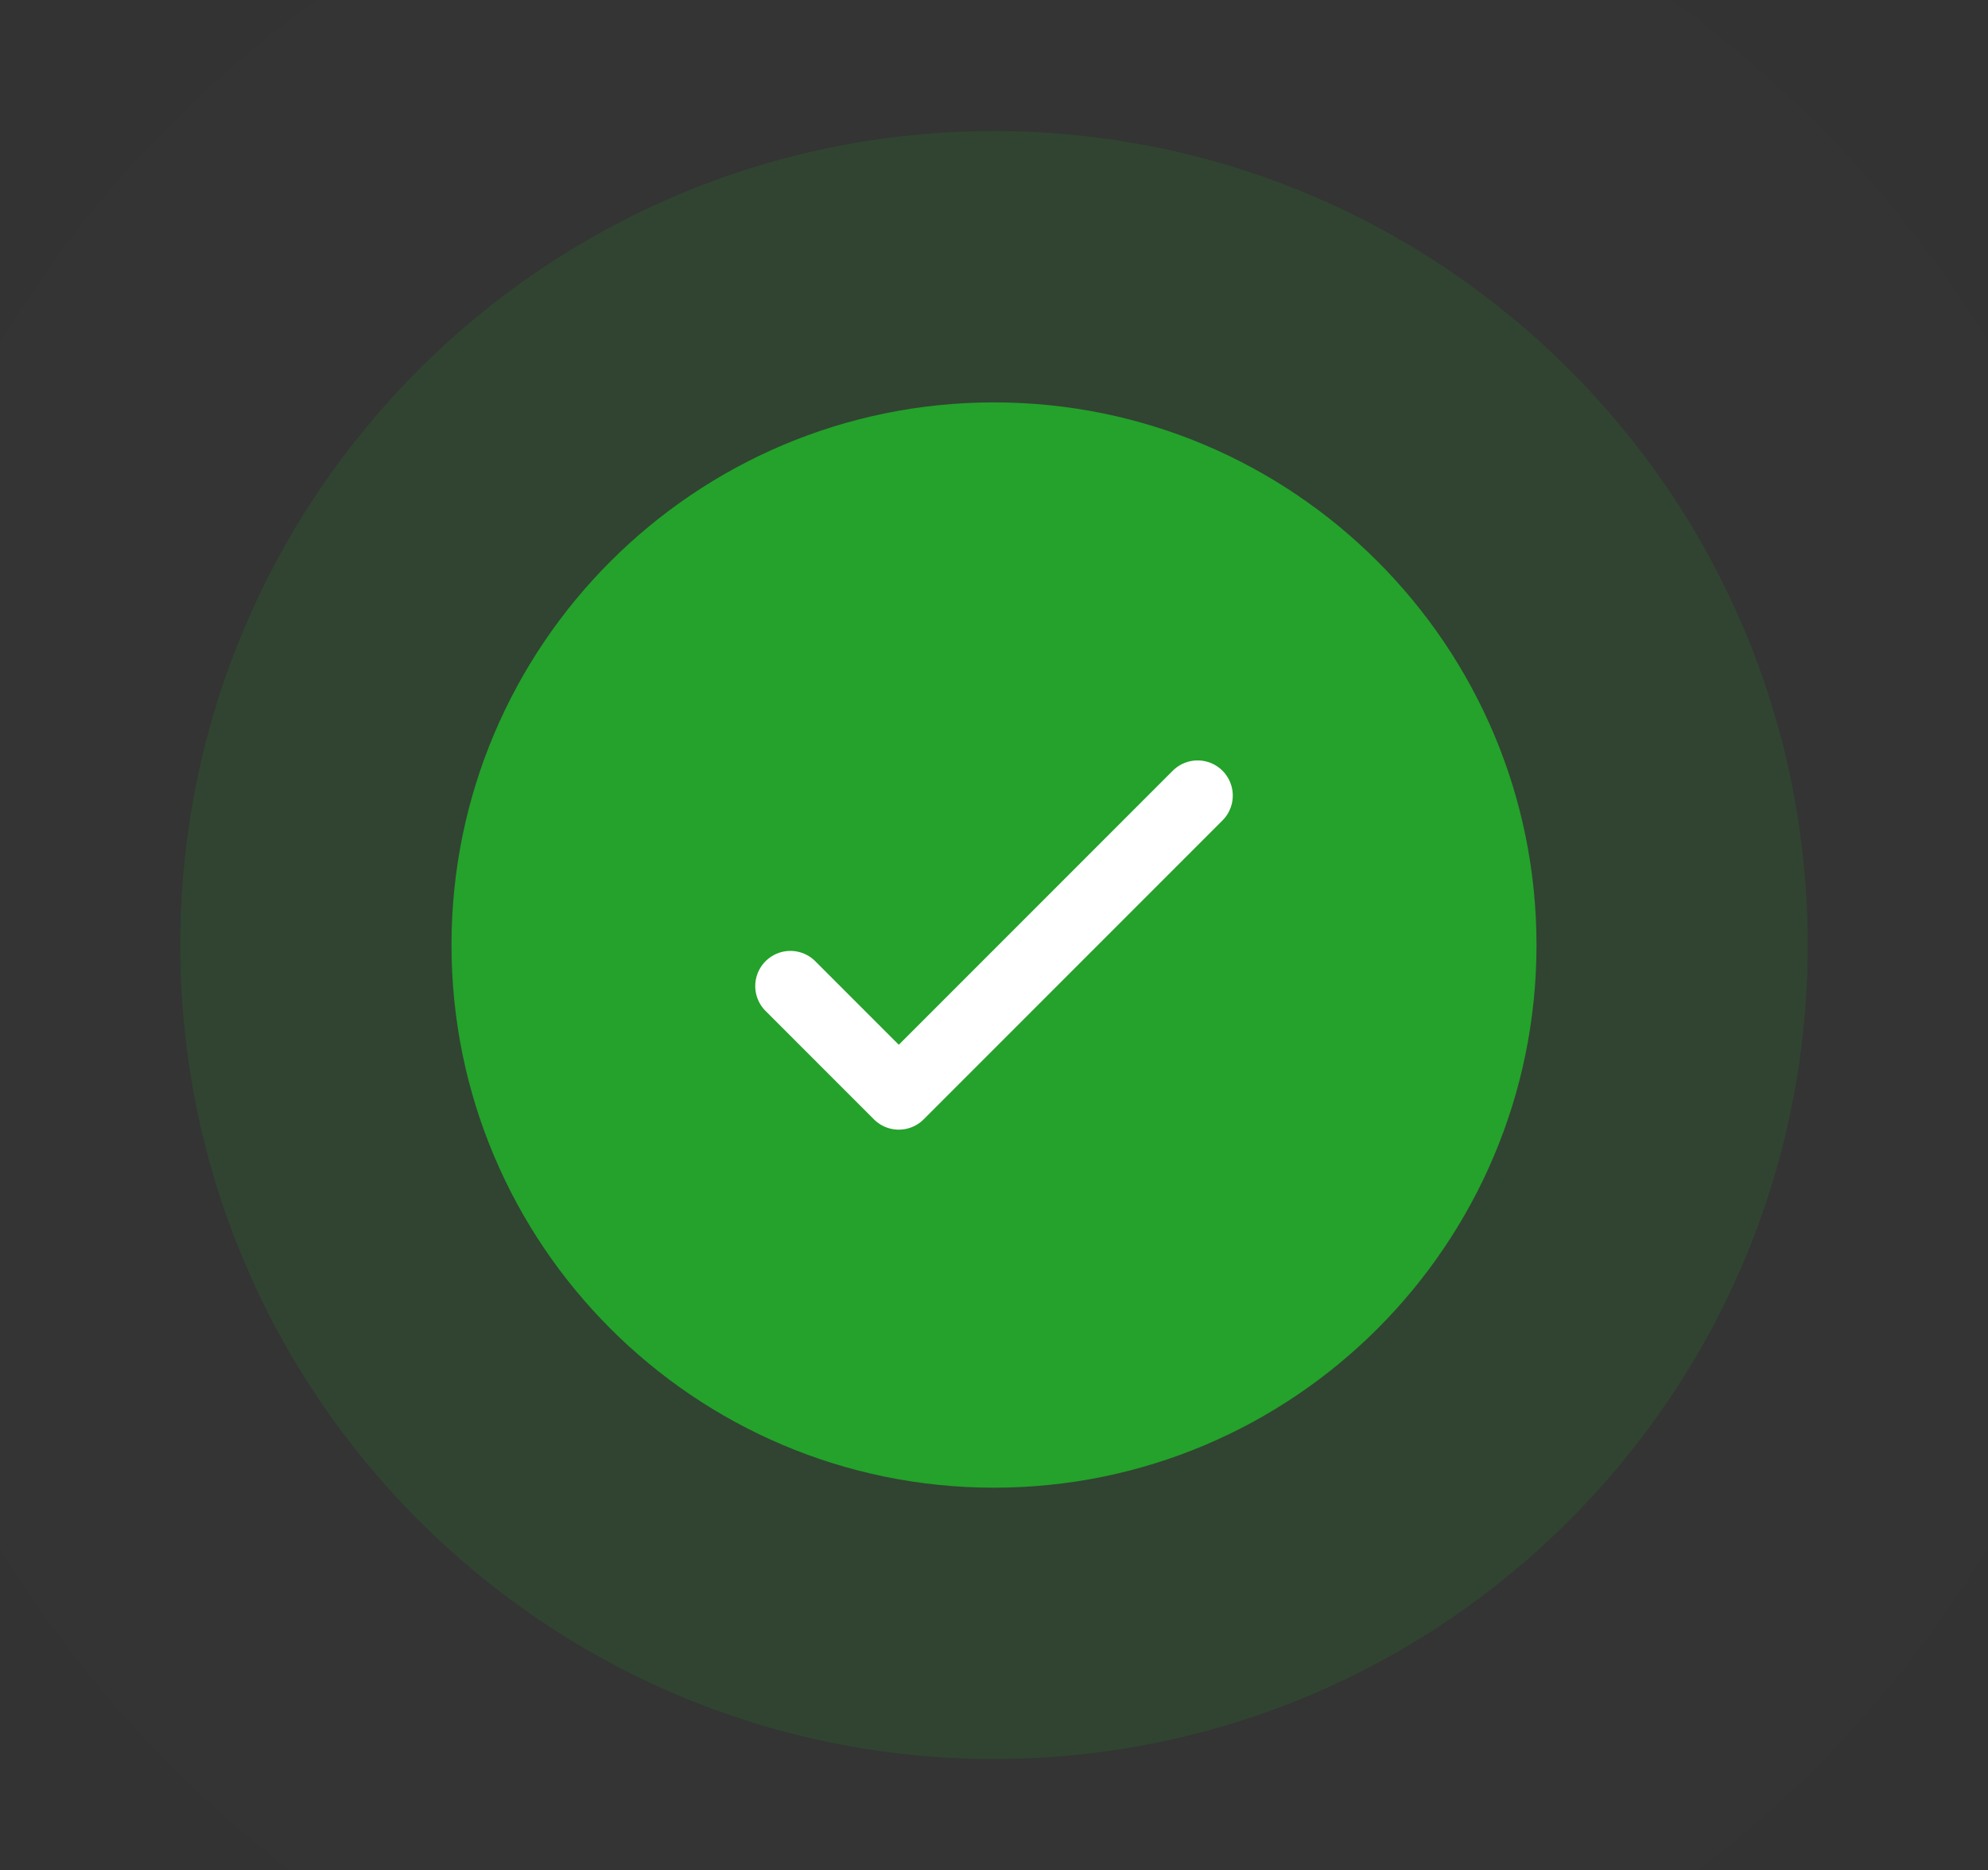 <svg width="101" height="95" viewBox="0 0 101 95" fill="none" xmlns="http://www.w3.org/2000/svg">
<rect x="0" y="0" width="101" height="95" fill="#333333" stroke="none"/>
<mask id="mask0_36334_15594" style="mask-type:luminance" maskUnits="userSpaceOnUse" x="-13" y="-15" width="127" height="126">
<path d="M-12.5 -15H113.5V111H-12.5V-15Z" fill="white"/>
</mask>
<g mask="url(#mask0_36334_15594)">
<g opacity="0.01">
<path d="M50.5 -11.062C83.097 -11.062 109.562 15.403 109.562 48C109.562 80.597 83.097 107.062 50.5 107.062C17.903 107.062 -8.562 80.597 -8.562 48C-8.562 15.403 17.903 -11.062 50.5 -11.062Z" fill="#24A22B"/>
</g>
<g opacity="0.15">
<path d="M50.5 6.656C73.318 6.656 91.844 25.182 91.844 48C91.844 70.818 73.318 89.344 50.5 89.344C27.682 89.344 9.156 70.818 9.156 48C9.156 25.182 27.682 6.656 50.5 6.656Z" fill="#24A22B"/>
</g>
<path d="M50.5 20.438C65.712 20.438 78.062 32.788 78.062 48C78.062 63.212 65.712 75.562 50.5 75.562C35.288 75.562 22.938 63.212 22.938 48C22.938 32.788 35.288 20.438 50.5 20.438Z" fill="#24A22B"/>
<path d="M40.156 50.084L45.663 55.591L60.845 40.409" stroke="white" stroke-width="3.572" stroke-linecap="round" stroke-linejoin="round"/>
</g>
</svg>
